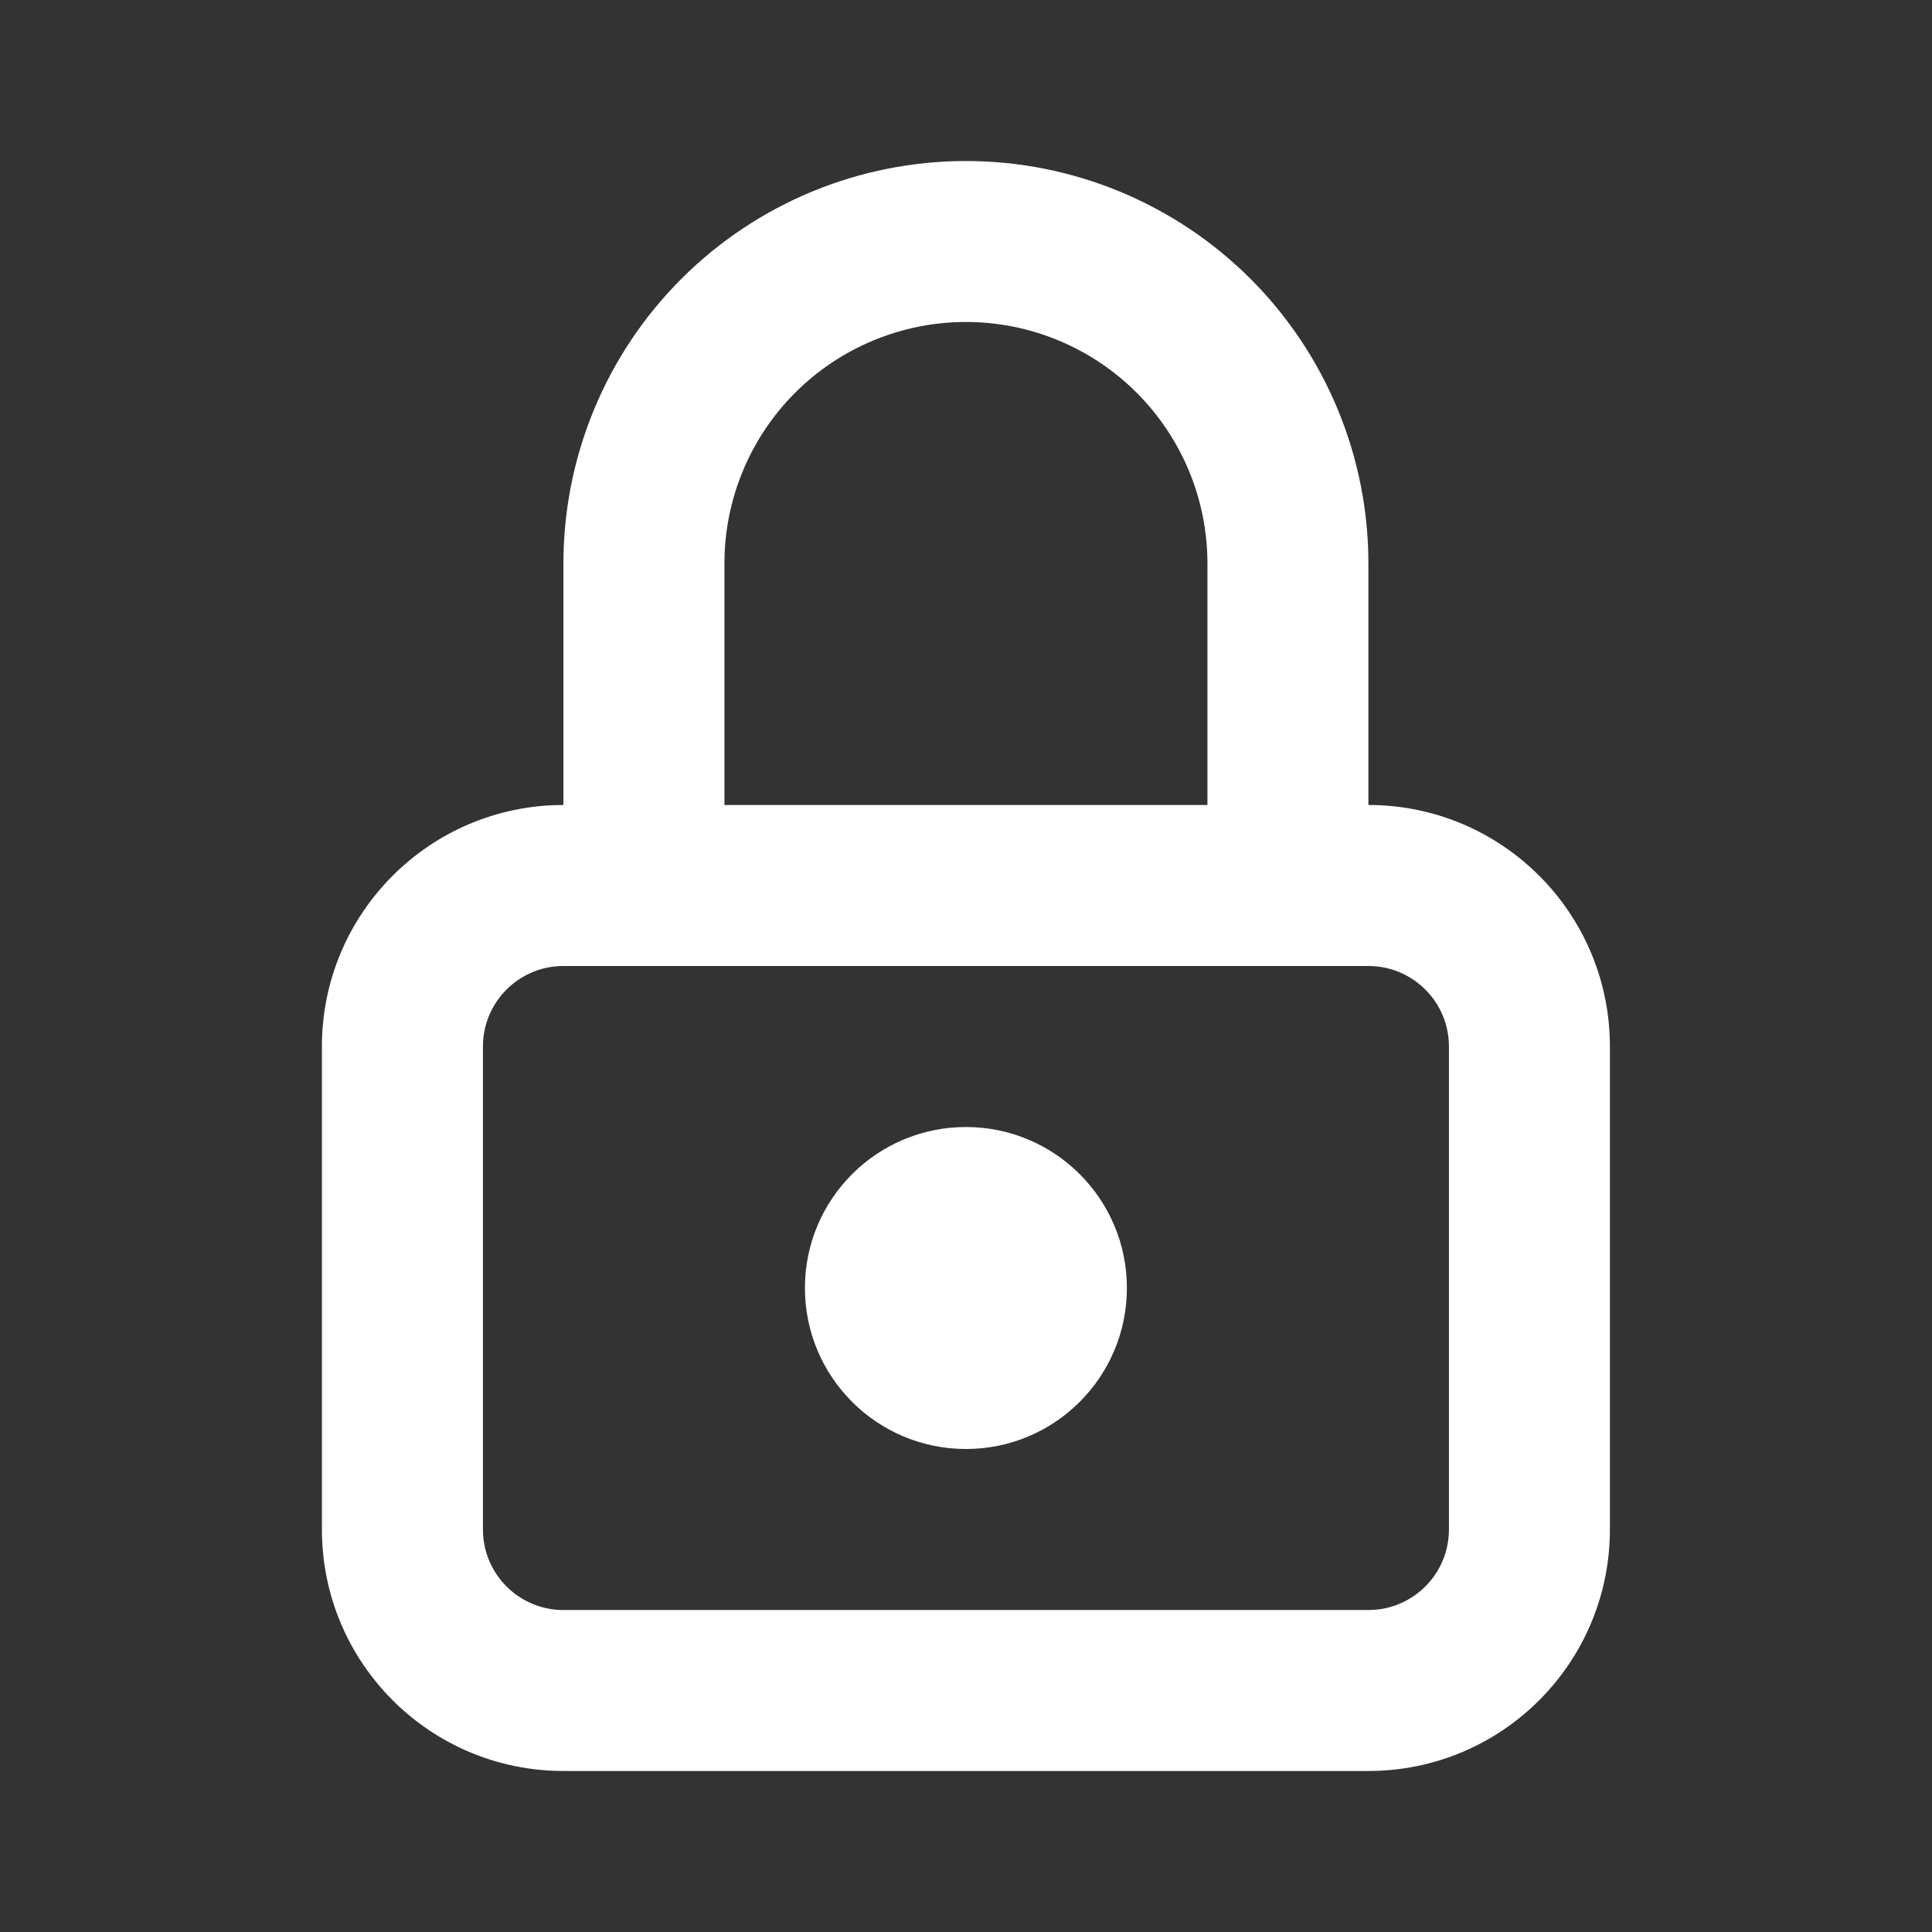 <svg width="32" height="32" viewBox="0 0 32 32" fill="none" xmlns="http://www.w3.org/2000/svg">
<rect x="0" y="0" width="32" height="32" fill="#333333" stroke="none"/>
<path fill-rule="evenodd" clip-rule="evenodd" d="M15.999 5.333C14.938 5.333 13.92 5.755 13.17 6.505C12.42 7.255 11.999 8.272 11.999 9.333V13.333H19.999V9.333C19.999 8.272 19.577 7.255 18.827 6.505C18.077 5.755 17.06 5.333 15.999 5.333ZM22.665 13.333V9.333C22.665 7.565 21.963 5.87 20.713 4.619C19.462 3.369 17.767 2.667 15.999 2.667C14.231 2.667 12.535 3.369 11.285 4.619C10.034 5.87 9.332 7.565 9.332 9.333V13.333C7.123 13.333 5.332 15.124 5.332 17.333V25.333C5.332 27.543 7.123 29.333 9.332 29.333H22.665C24.875 29.333 26.665 27.543 26.665 25.333V17.333C26.665 15.124 24.875 13.333 22.665 13.333ZM9.332 16C8.596 16 7.999 16.597 7.999 17.333V25.333C7.999 26.07 8.596 26.667 9.332 26.667H22.665C23.402 26.667 23.999 26.07 23.999 25.333V17.333C23.999 16.597 23.402 16 22.665 16H9.332ZM13.332 21.333C13.332 19.861 14.526 18.667 15.999 18.667C17.471 18.667 18.665 19.861 18.665 21.333C18.665 22.806 17.471 24 15.999 24C14.526 24 13.332 22.806 13.332 21.333Z" fill="white"/>
</svg>
